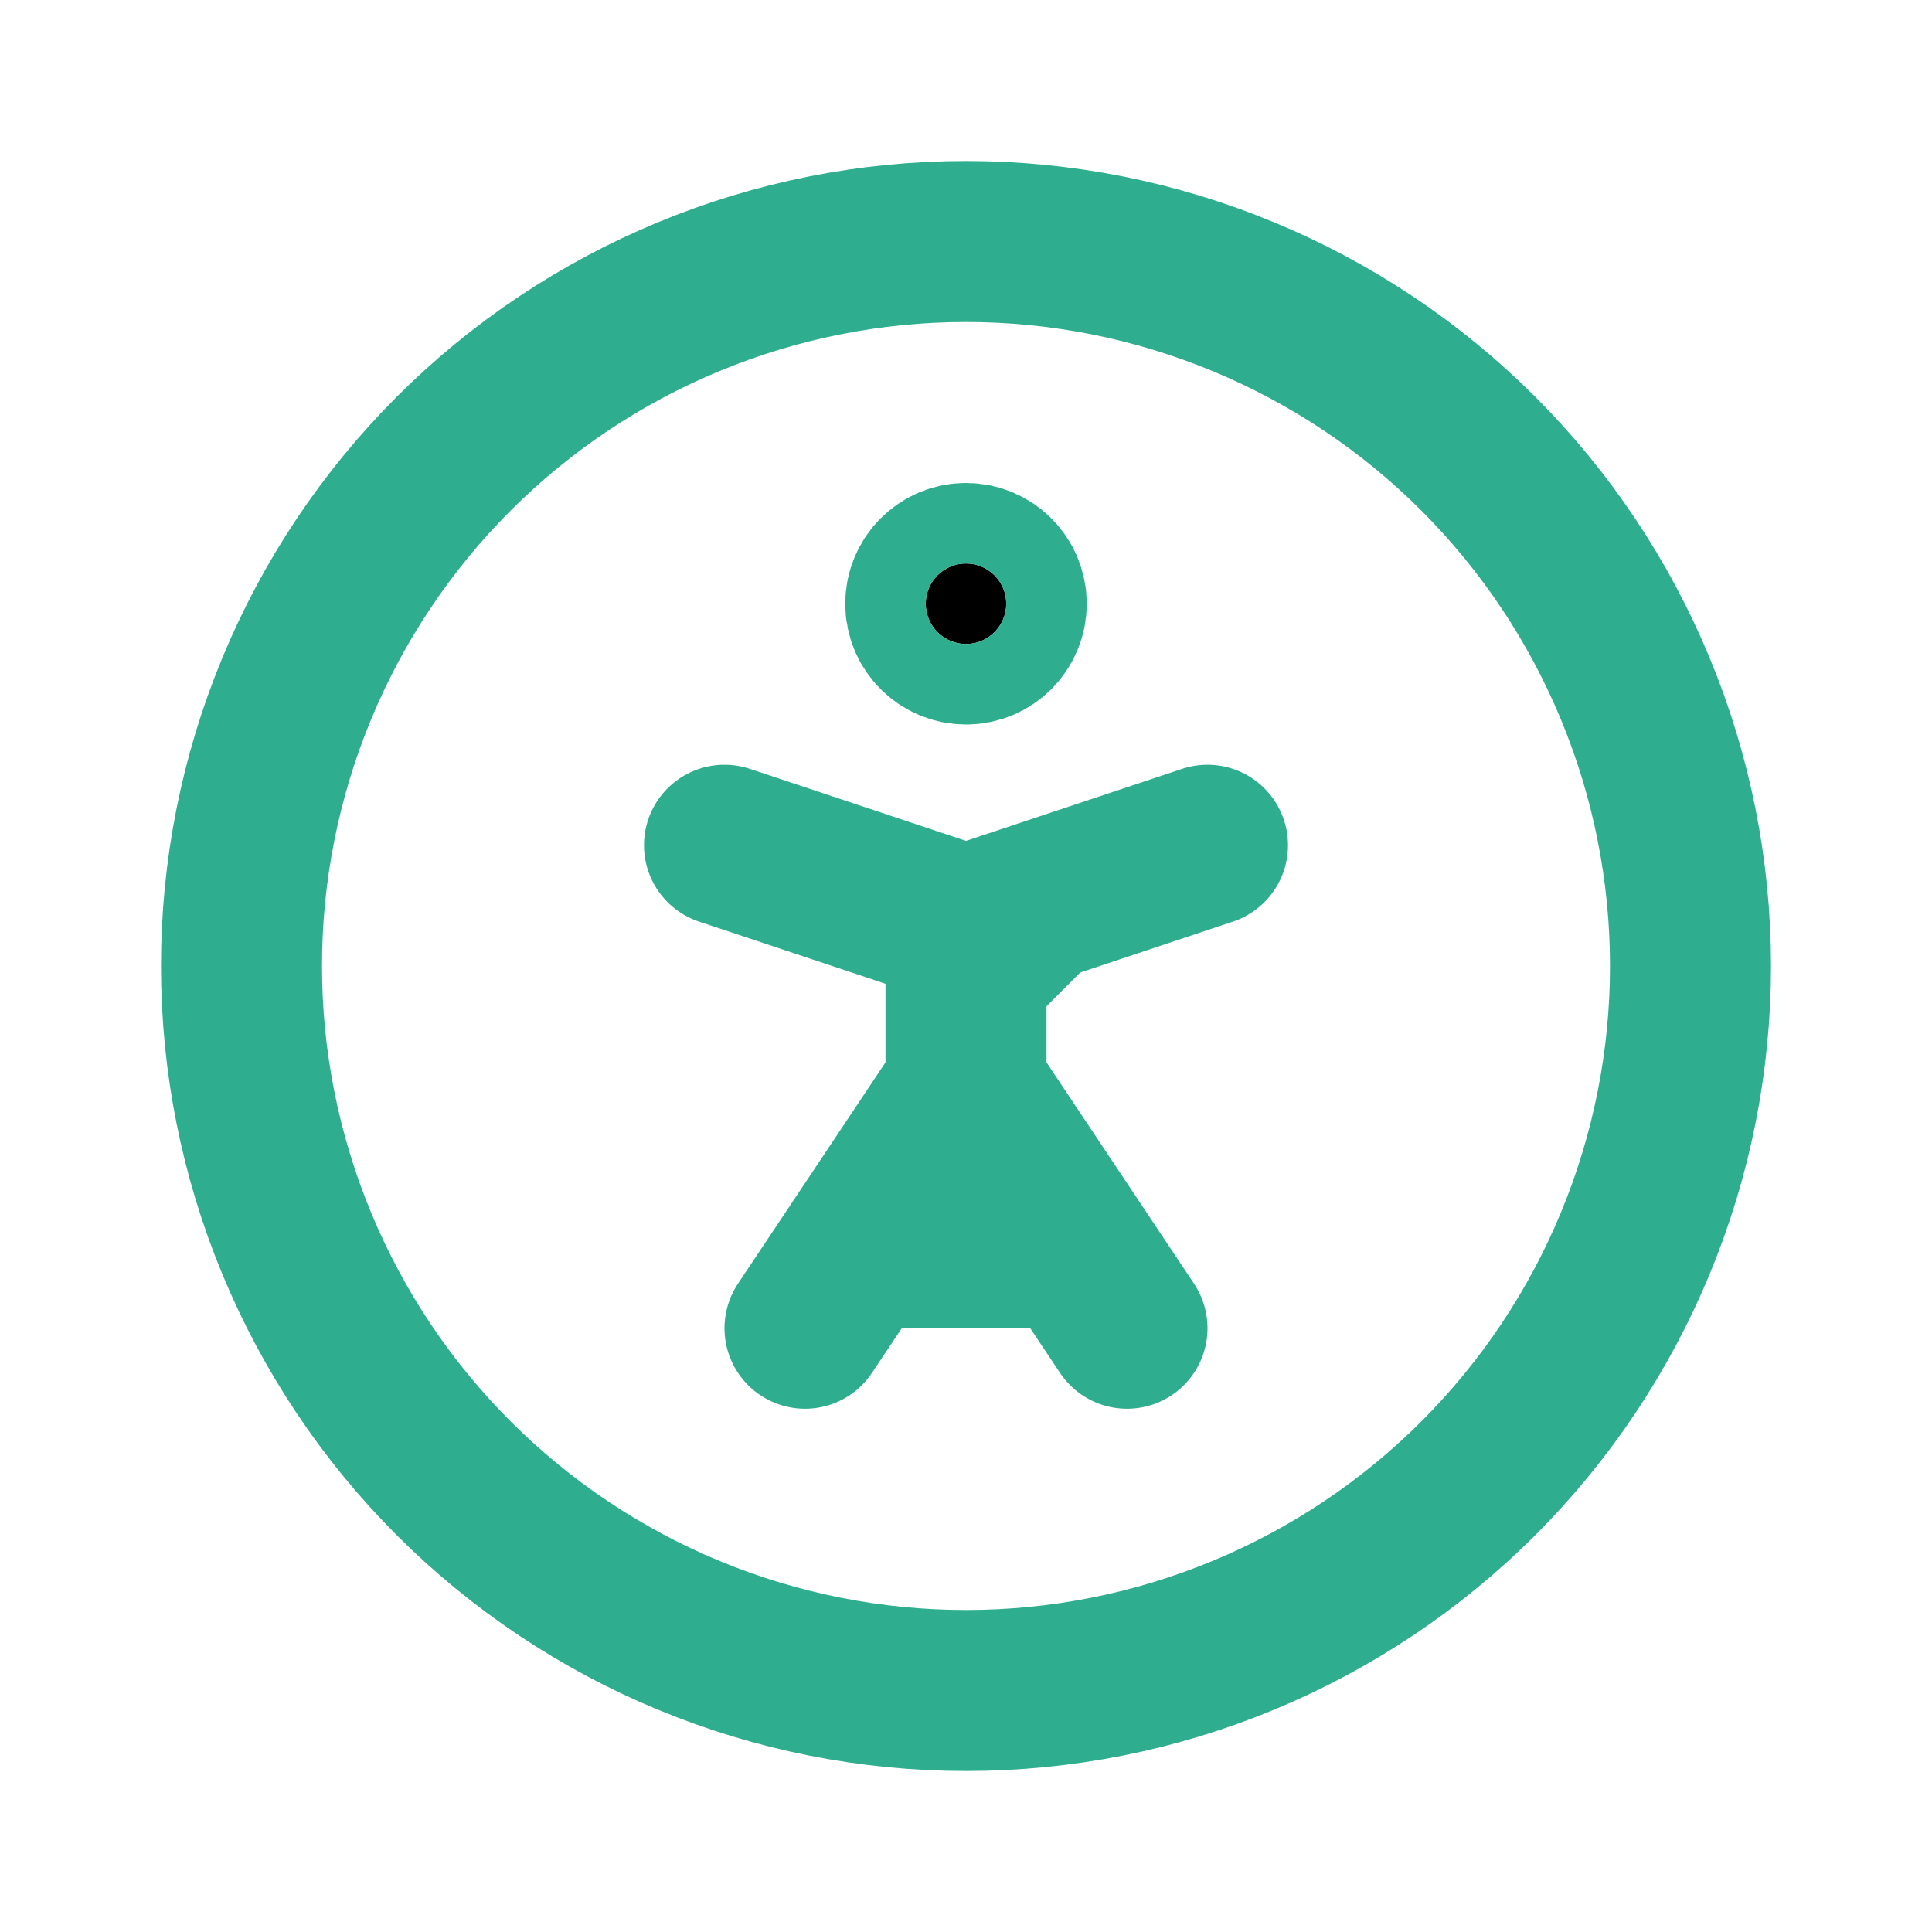 <svg width="36" height="36" viewBox="0 0 36 36" fill="none" xmlns="http://www.w3.org/2000/svg">
<path d="M4.5 18C4.5 19.773 4.849 21.528 5.528 23.166C6.206 24.804 7.2 26.292 8.454 27.546C9.708 28.799 11.196 29.794 12.834 30.472C14.472 31.151 16.227 31.5 18 31.5C19.773 31.5 21.528 31.151 23.166 30.472C24.804 29.794 26.292 28.799 27.546 27.546C28.799 26.292 29.794 24.804 30.472 23.166C31.151 21.528 31.5 19.773 31.5 18C31.5 16.227 31.151 14.472 30.472 12.834C29.794 11.196 28.799 9.708 27.546 8.454C26.292 7.2 24.804 6.206 23.166 5.528C21.528 4.849 19.773 4.5 18 4.5C16.227 4.5 14.472 4.849 12.834 5.528C11.196 6.206 9.708 7.2 8.454 8.454C7.2 9.708 6.206 11.196 5.528 12.834C4.849 14.472 4.5 16.227 4.5 18Z" stroke="#2EAE8F" stroke-width="3" stroke-linecap="round" stroke-linejoin="round"/>
<path d="M15 24.75L18 20.25L21 24.75M18 20.25V17.25L22.5 15.75M13.5 15.75L18 17.25L13.5 15.75Z" fill="#2EAE8F"/>
<path d="M15 24.75L18 20.25M18 20.25L21 24.75M18 20.25V17.25M18 17.25L22.5 15.75M18 17.25L13.5 15.75" stroke="#2EAE8F" stroke-width="3" stroke-linecap="round" stroke-linejoin="round"/>
<path d="M18 12C18.414 12 18.75 11.664 18.75 11.25C18.75 10.836 18.414 10.5 18 10.5C17.586 10.5 17.25 10.836 17.25 11.25C17.25 11.664 17.586 12 18 12Z" fill="black" stroke="#2EAE8F" stroke-width="3" stroke-linecap="round" stroke-linejoin="round"/>
</svg>
